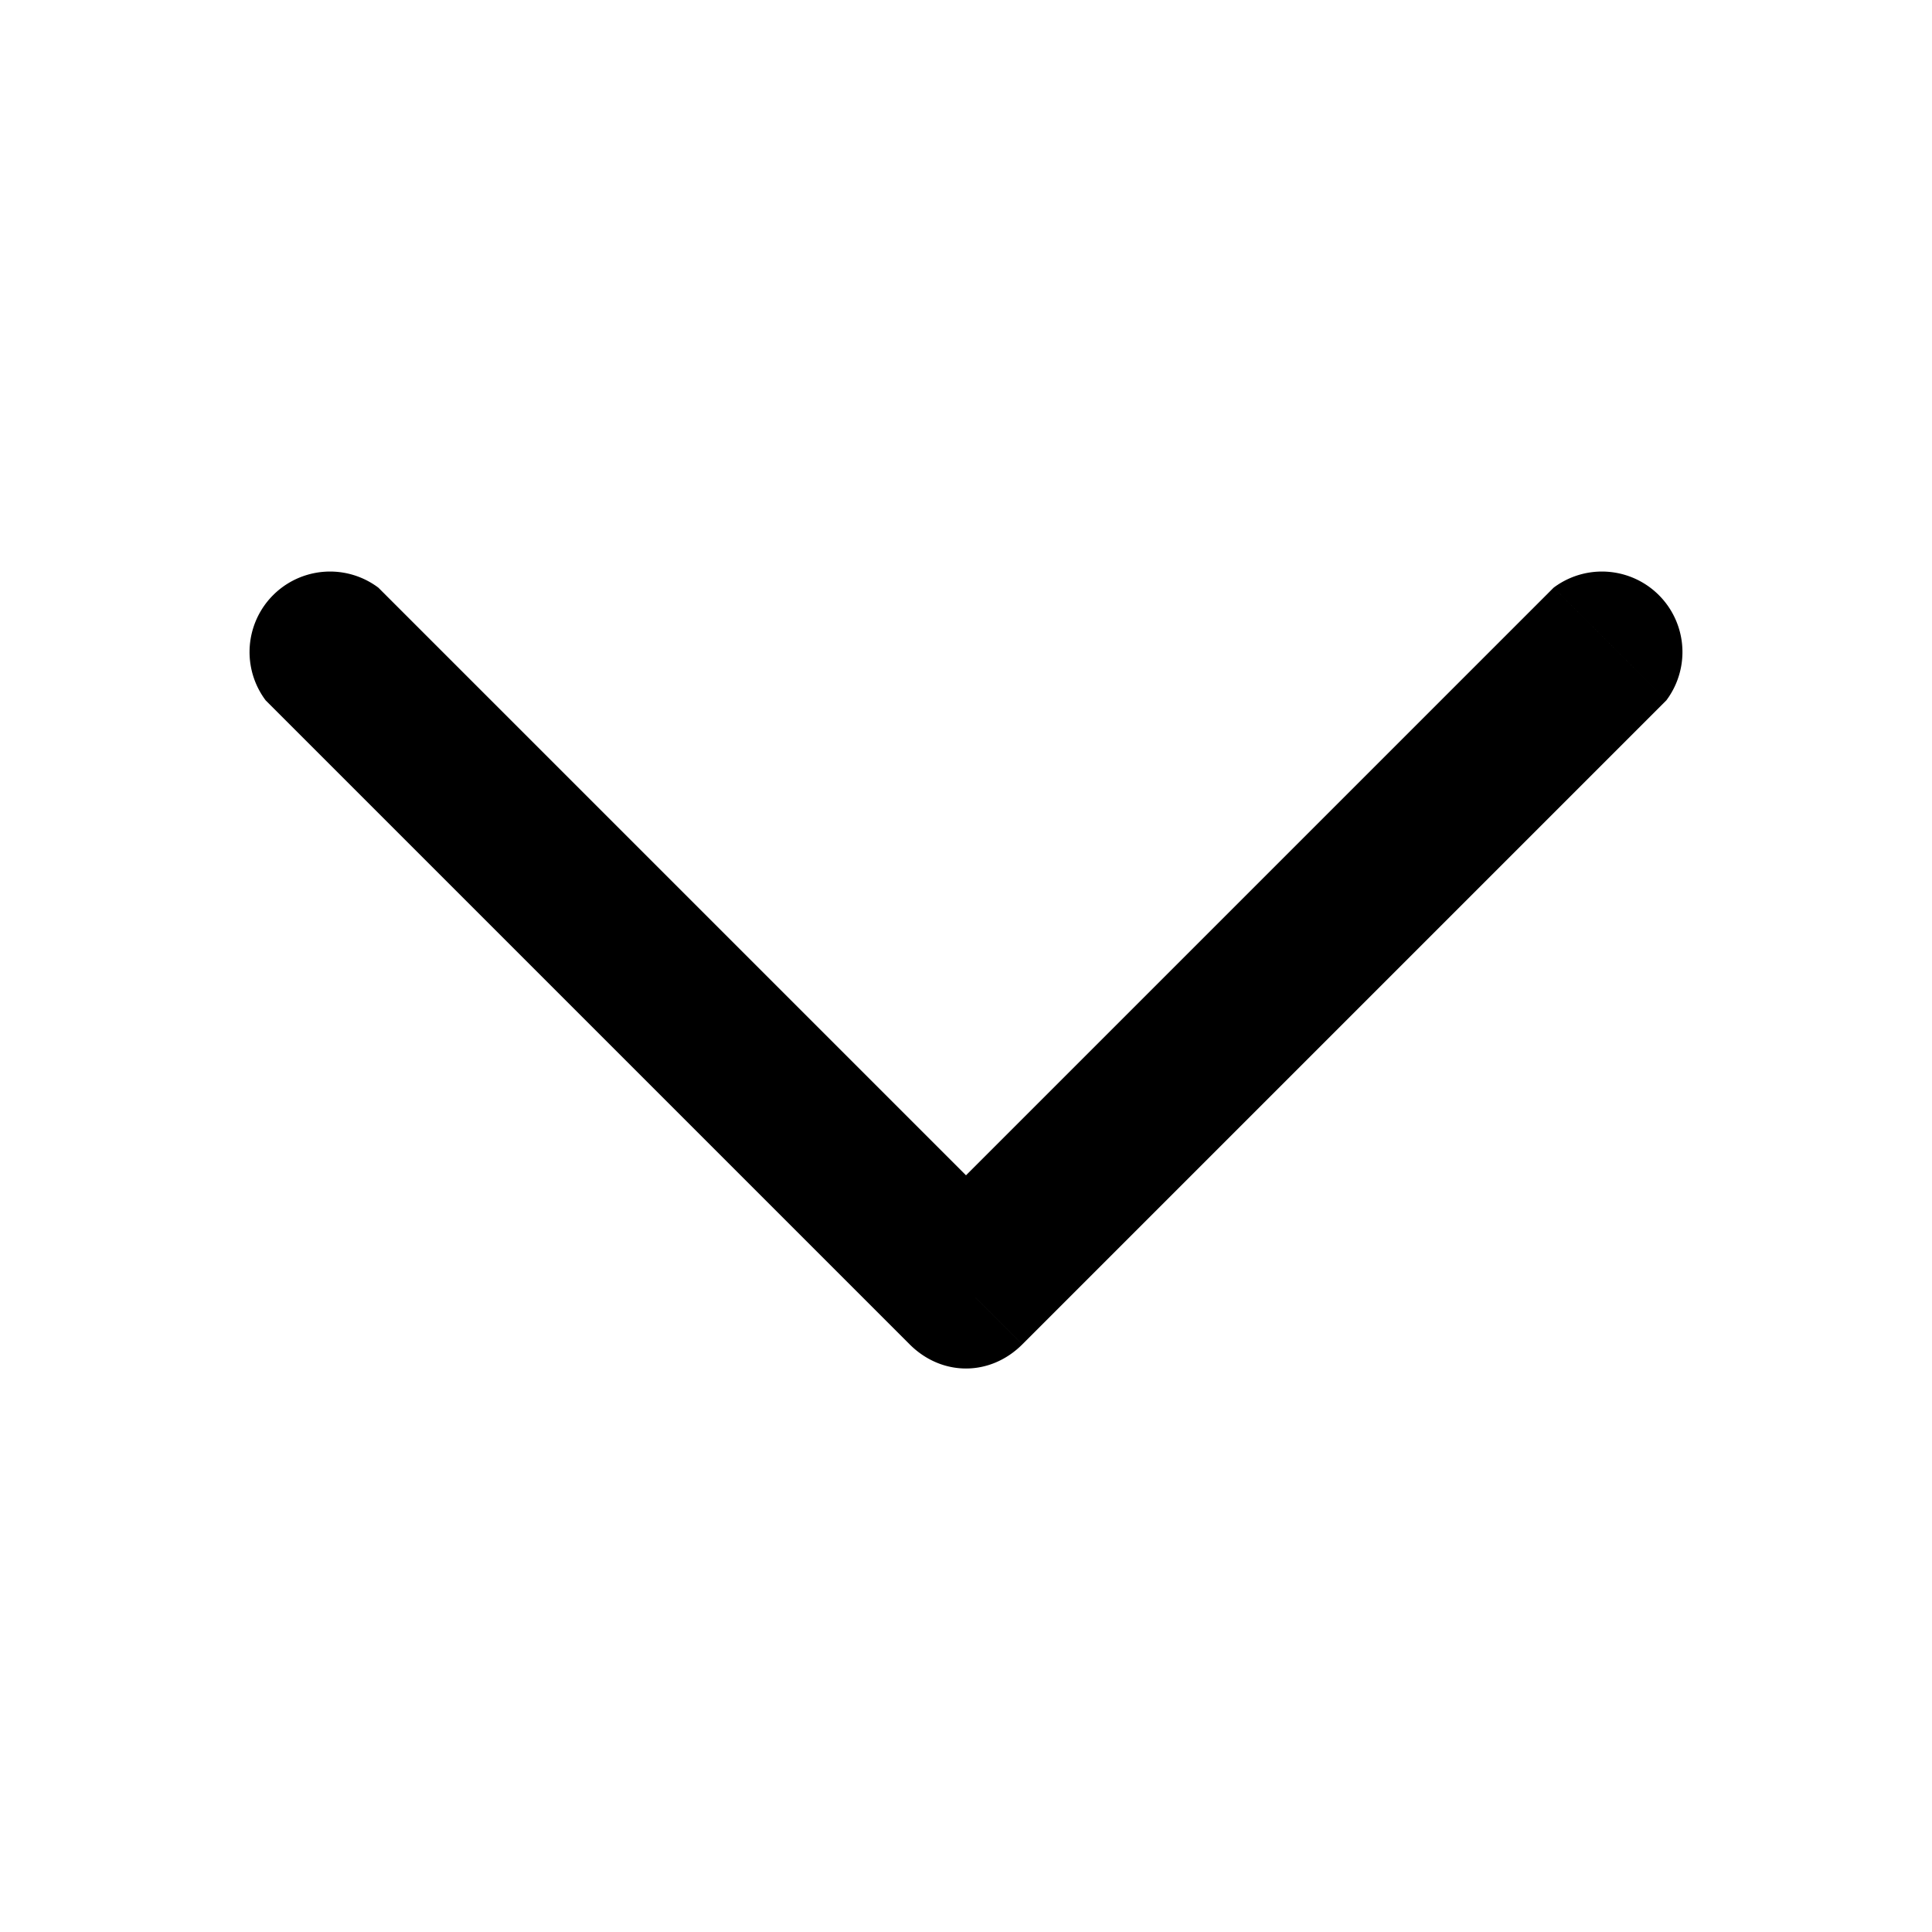 <svg xmlns="http://www.w3.org/2000/svg" width="24" height="24" viewBox="0 0 24 24"><path d="M20.7 8.7a1 1 0 00-1.4-1.4l1.4 1.4zM12 16l-.7.7c.4.4 1 .4 1.4 0L12 16zM4.7 7.3a1 1 0 00-1.4 1.4l1.4-1.4zm14.6 0l-8 8 1.4 1.4 8-8-1.4-1.4zm-6.6 8l-8-8-1.4 1.4 8 8 1.4-1.4z"/></svg>

